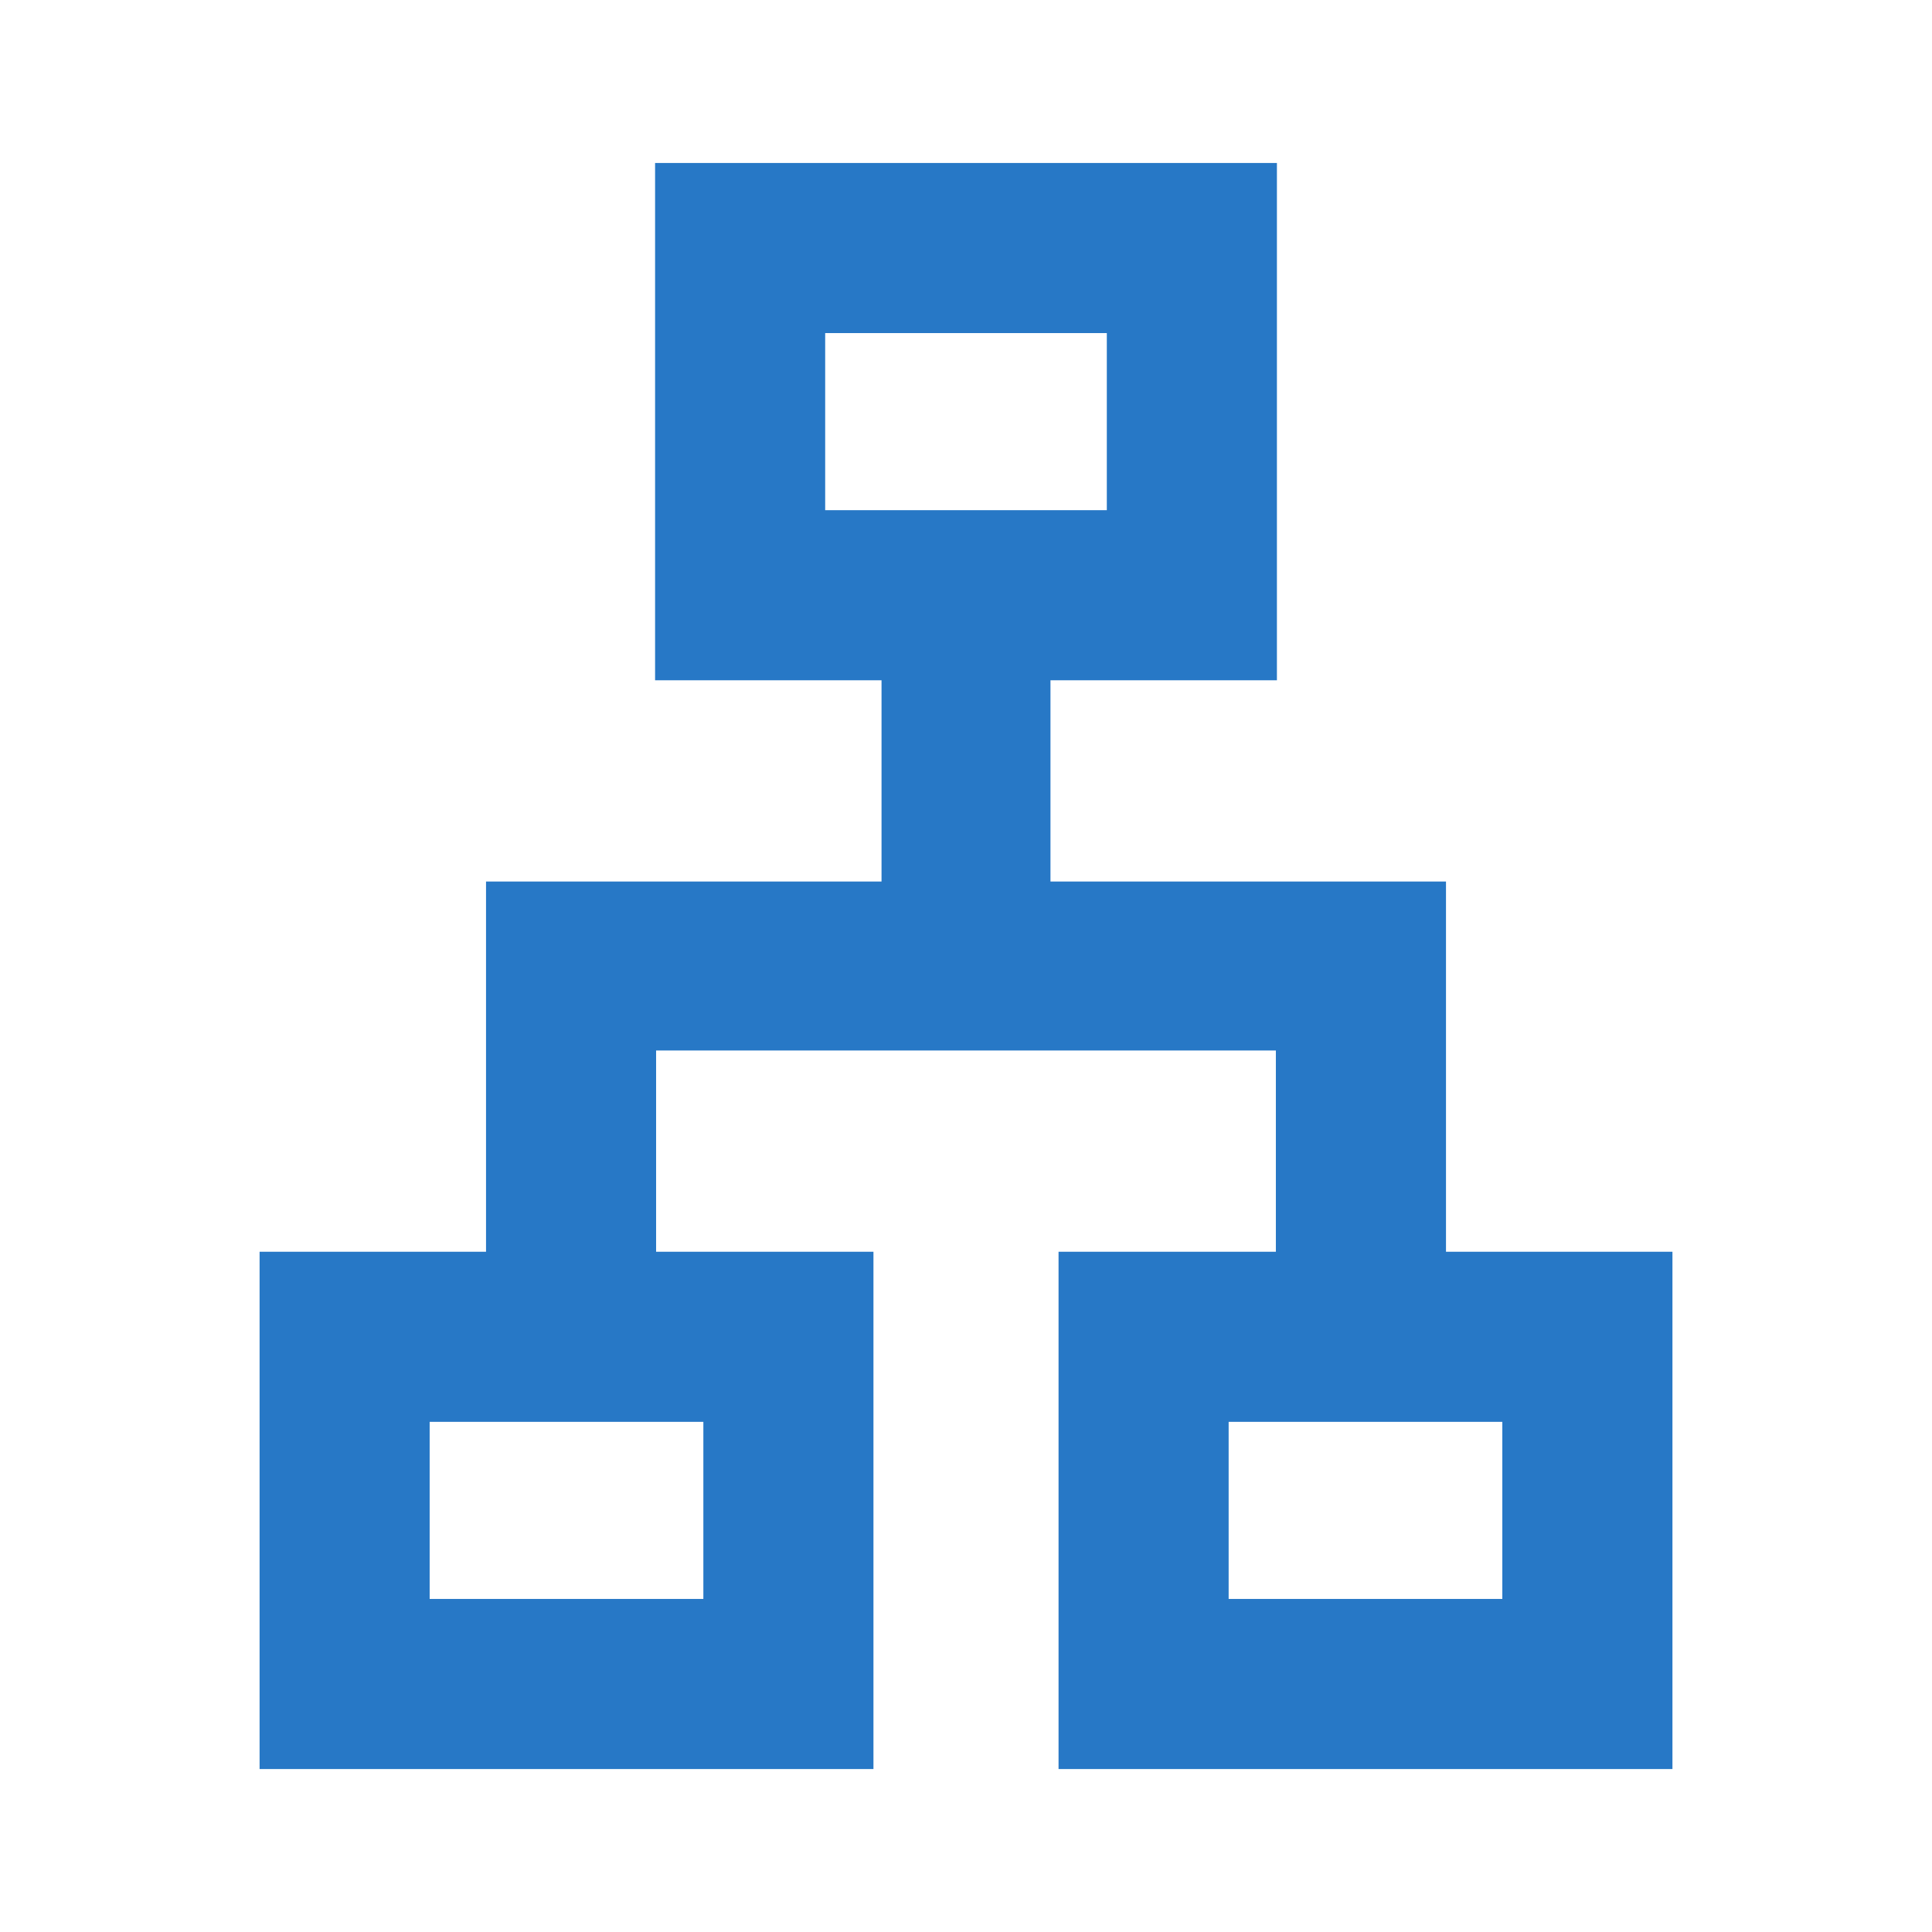 <svg width="72" height="72" viewBox="0 0 72 72" fill="none" xmlns="http://www.w3.org/2000/svg">
<path d="M9.674 65.927V46.649H18.113V32.852H32.852V25.352H24.413V6.074H47.587V25.352H39.148V32.852H53.888V46.649H62.327V65.927H39.449V46.649H47.548V39.149H24.451V46.649H32.551V65.927H9.674ZM30.752 19.013H41.248V12.413H30.752V19.013ZM16.012 59.588H26.212V52.988H16.012V59.588ZM45.788 59.588H55.987V52.988H45.788V59.588Z" fill="#2778C6"/>
</svg>
